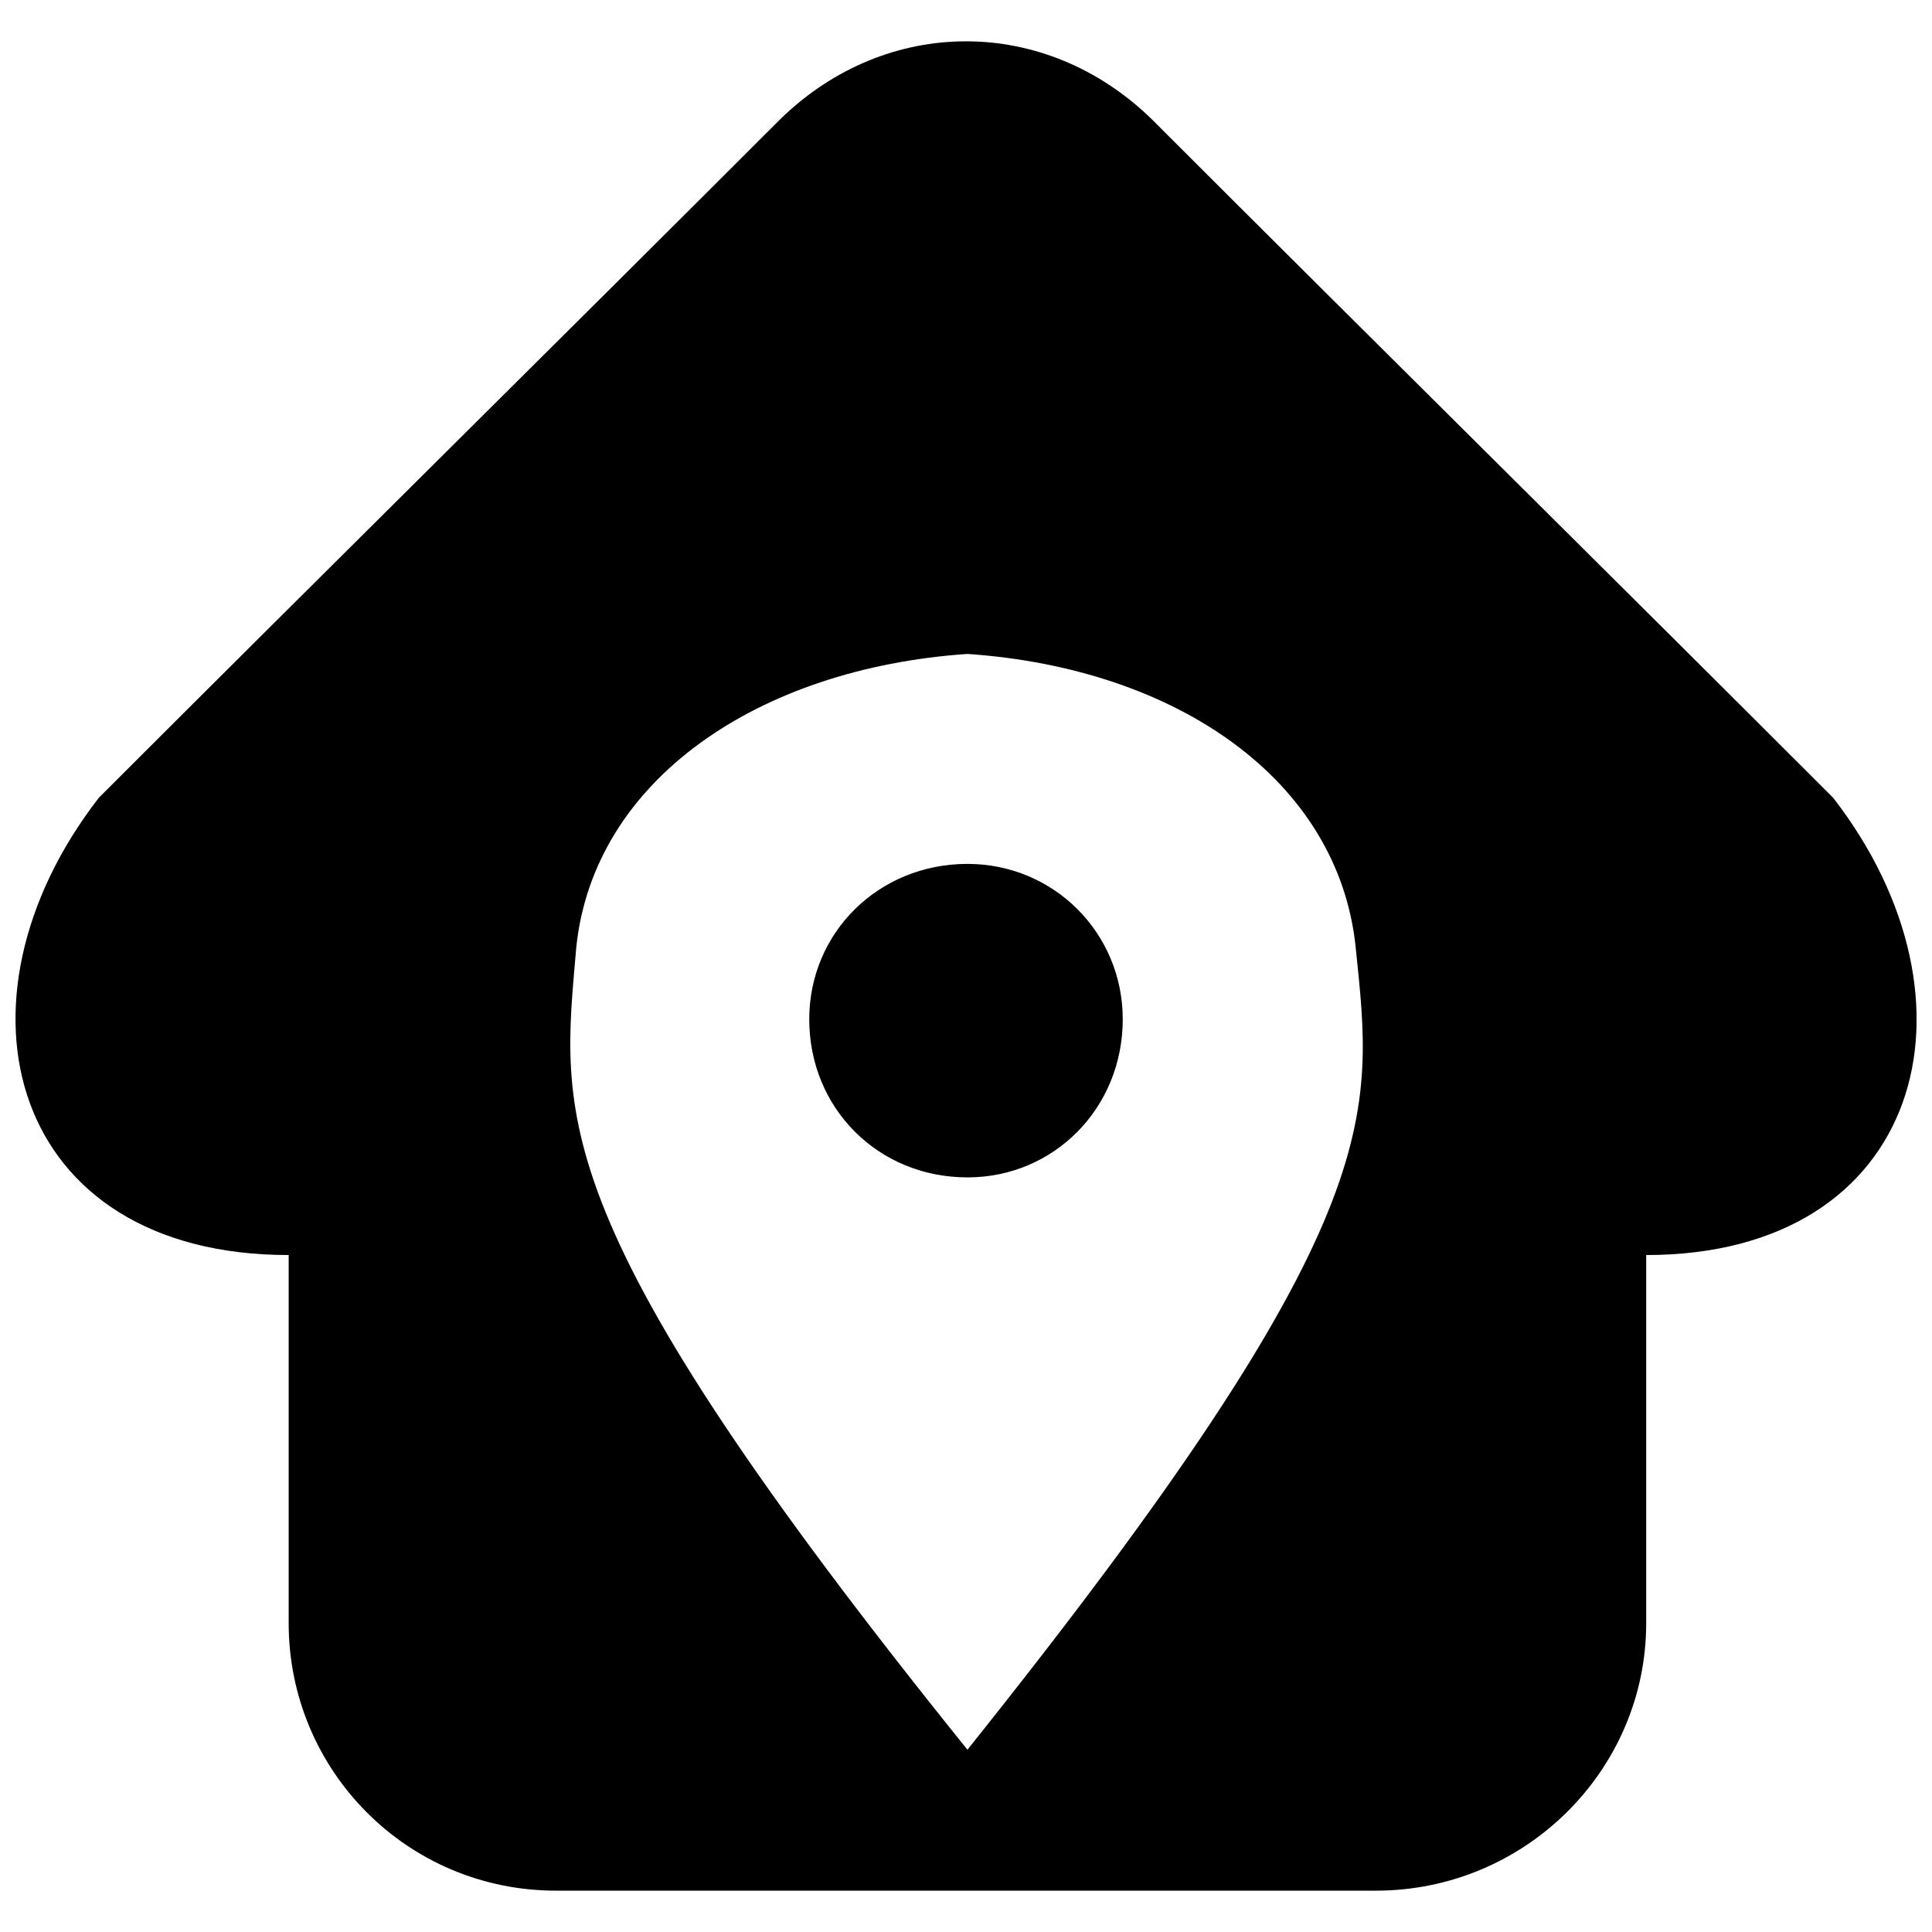 <?xml version="1.0" encoding="UTF-8"?>
<!-- The Best Svg Icon site in the world: iconSvg.co, Visit us! https://iconsvg.co -->
<svg width="800px" height="800px" version="1.1" viewBox="144 144 512 512" xmlns="http://www.w3.org/2000/svg">
 <defs>
  <clipPath id="a">
   <path d="m148.09 154h503.81v492h-503.81z"/>
  </clipPath>
 </defs>
 <g clip-path="url(#a)">
  <path d="m580.26 476.6v97.562c0 38.871-32.012 70.883-71.645 70.883h-217.23c-39.633 0-70.883-32.012-70.883-70.883v-97.562c-73.934 0-92.227-67.074-50.305-121.19 60.215-60.215 120.43-119.66 180.64-179.88 28.199-27.438 70.121-27.438 98.324 0 60.215 60.215 120.43 119.66 180.64 179.88 41.922 54.117 23.629 121.19-49.543 121.19zm-179.88-159.3c55.641 3.812 98.324 33.535 102.89 77.742 4.574 44.969 9.91 71.645-102.89 212.65-113.57-141-107.47-167.68-103.66-212.65 4.574-44.207 48.02-73.934 103.66-77.742zm0 55.641c22.867 0 41.16 18.293 41.16 41.16 0 23.629-18.293 41.922-41.16 41.922-23.629 0-41.922-18.293-41.922-41.922 0-22.867 18.293-41.16 41.922-41.16z" fill-rule="evenodd"/>
 </g>
</svg>
